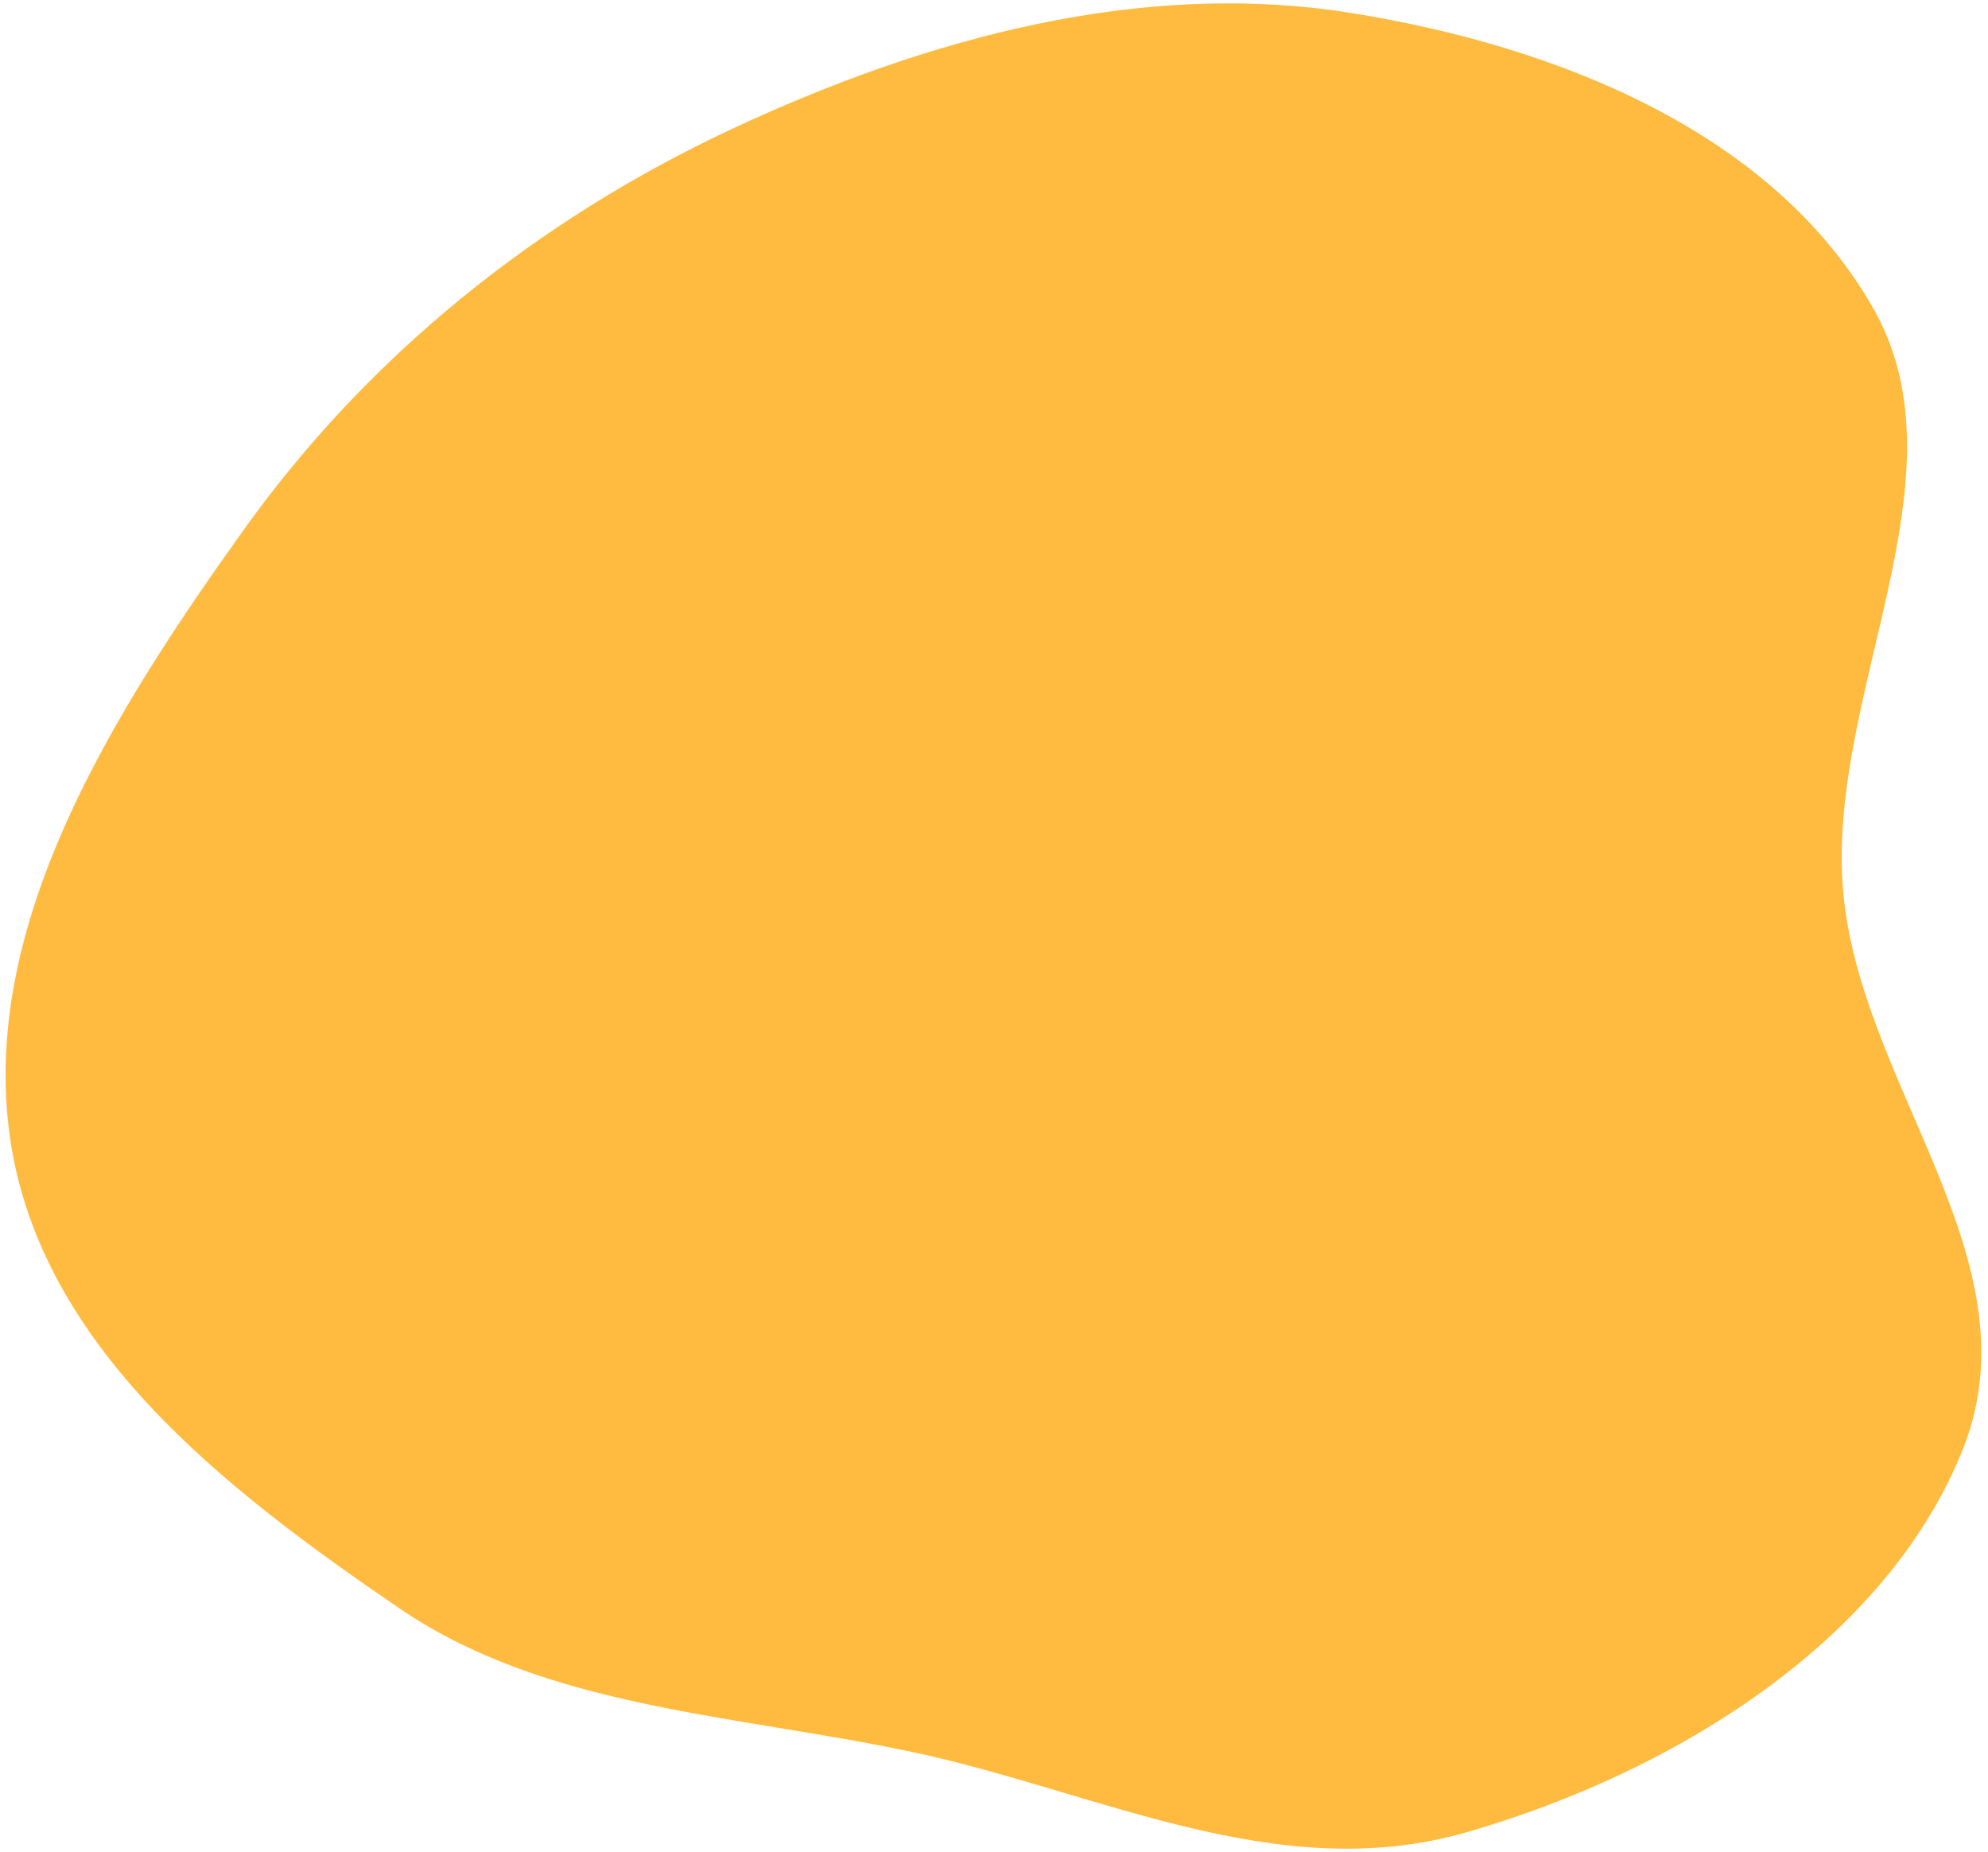 <?xml version="1.0" encoding="UTF-8"?> <svg xmlns="http://www.w3.org/2000/svg" width="175" height="163" viewBox="0 0 175 163" fill="none"><path fill-rule="evenodd" clip-rule="evenodd" d="M64.415 11.358C47.227 19.396 32.41 31.324 21.473 46.611C9.872 62.828 -1.811 81.45 0.883 100.164C3.529 118.553 19.82 131.122 35.14 141.569C48.042 150.368 64.402 150.885 80.094 154.182C96.559 157.642 112.346 166.096 129.055 161.303C147.072 156.134 165.971 144.657 172.782 127.591C179.447 110.889 163.578 95.517 162.227 78.177C160.885 60.958 173.314 42.059 164.965 27.259C156.187 11.696 137.14 4.022 118.757 1.115C100.536 -1.766 81.707 3.271 64.415 11.358Z" fill="#FFBB3F"></path></svg> 
